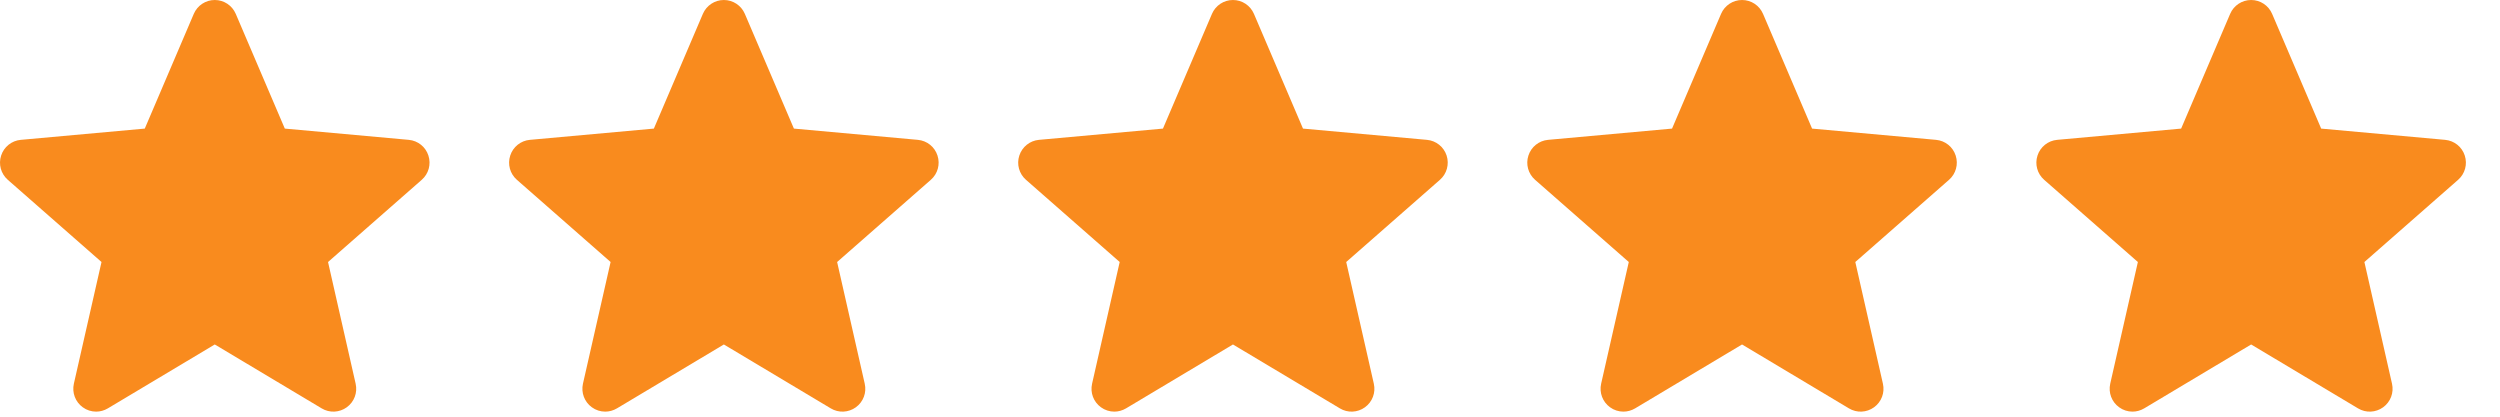 <svg width="66" height="11" viewBox="0 0 66 11" fill="none" xmlns="http://www.w3.org/2000/svg">
<path d="M11.31 4.107C11.236 3.877 11.033 3.714 10.792 3.692L7.519 3.395L6.224 0.366C6.129 0.144 5.912 0 5.67 0C5.429 0 5.211 0.144 5.116 0.366L3.822 3.395L0.548 3.692C0.307 3.714 0.104 3.877 0.03 4.107C-0.045 4.336 0.024 4.588 0.206 4.747L2.68 6.917L1.95 10.13C1.897 10.367 1.989 10.611 2.185 10.752C2.29 10.829 2.413 10.867 2.538 10.867C2.645 10.867 2.751 10.838 2.847 10.781L5.67 9.094L8.492 10.781C8.699 10.906 8.959 10.894 9.155 10.752C9.351 10.61 9.443 10.366 9.389 10.13L8.66 6.917L11.134 4.747C11.316 4.588 11.385 4.337 11.31 4.107Z" fill="#F98B1E"/>
<path d="M24.75 4.107C24.676 3.877 24.473 3.714 24.232 3.692L20.959 3.395L19.664 0.366C19.569 0.144 19.352 0 19.11 0C18.869 0 18.651 0.144 18.556 0.366L17.262 3.395L13.988 3.692C13.747 3.714 13.544 3.877 13.47 4.107C13.395 4.336 13.464 4.588 13.646 4.747L16.12 6.917L15.39 10.13C15.337 10.367 15.429 10.611 15.625 10.752C15.73 10.829 15.853 10.867 15.978 10.867C16.085 10.867 16.191 10.838 16.287 10.781L19.11 9.094L21.932 10.781C22.139 10.906 22.399 10.894 22.595 10.752C22.791 10.61 22.883 10.366 22.829 10.13L22.1 6.917L24.574 4.747C24.756 4.588 24.825 4.337 24.75 4.107Z" fill="#F98B1E"/>
<path d="M38.191 4.107C38.116 3.877 37.913 3.714 37.672 3.692L34.399 3.395L33.104 0.366C33.009 0.144 32.792 0 32.55 0C32.309 0 32.091 0.144 31.996 0.366L30.702 3.395L27.428 3.692C27.188 3.714 26.985 3.877 26.91 4.107C26.835 4.336 26.904 4.588 27.086 4.747L29.56 6.917L28.831 10.13C28.777 10.367 28.869 10.611 29.065 10.752C29.17 10.829 29.294 10.867 29.418 10.867C29.525 10.867 29.631 10.838 29.727 10.781L32.55 9.094L35.373 10.781C35.579 10.906 35.839 10.894 36.035 10.752C36.231 10.61 36.323 10.366 36.269 10.13L35.54 6.917L38.014 4.747C38.196 4.588 38.265 4.337 38.191 4.107Z" fill="#F98B1E"/>
<path d="M51.63 4.107C51.556 3.877 51.353 3.714 51.112 3.692L47.839 3.395L46.544 0.366C46.449 0.144 46.232 0 45.99 0C45.749 0 45.531 0.144 45.436 0.366L44.142 3.395L40.868 3.692C40.628 3.714 40.424 3.877 40.35 4.107C40.275 4.336 40.344 4.588 40.526 4.747L43 6.917L42.27 10.13C42.217 10.367 42.309 10.611 42.505 10.752C42.61 10.829 42.733 10.867 42.858 10.867C42.965 10.867 43.071 10.838 43.167 10.781L45.99 9.094L48.812 10.781C49.019 10.906 49.279 10.894 49.475 10.752C49.671 10.61 49.763 10.366 49.709 10.13L48.98 6.917L51.454 4.747C51.636 4.588 51.705 4.337 51.63 4.107Z" fill="#F98B1E"/>
<path d="M65.07 4.107C64.996 3.877 64.793 3.714 64.552 3.692L61.279 3.395L59.984 0.366C59.889 0.144 59.672 0 59.43 0C59.189 0 58.971 0.144 58.876 0.366L57.582 3.395L54.308 3.692C54.068 3.714 53.864 3.877 53.79 4.107C53.715 4.336 53.784 4.588 53.966 4.747L56.44 6.917L55.71 10.13C55.657 10.367 55.749 10.611 55.945 10.752C56.05 10.829 56.173 10.867 56.298 10.867C56.405 10.867 56.511 10.838 56.607 10.781L59.43 9.094L62.252 10.781C62.459 10.906 62.719 10.894 62.915 10.752C63.111 10.61 63.203 10.366 63.149 10.13L62.42 6.917L64.894 4.747C65.076 4.588 65.145 4.337 65.07 4.107Z" fill="#F98B1E"/>
</svg>

